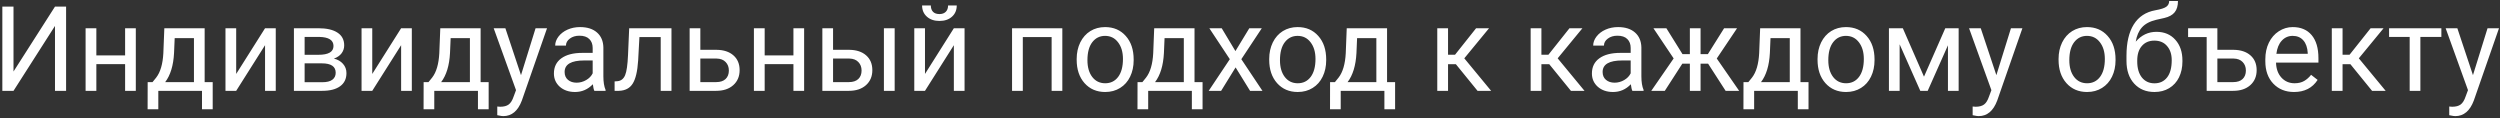 <?xml version="1.0" encoding="UTF-8"?> <svg xmlns="http://www.w3.org/2000/svg" width="633" height="30" viewBox="0 0 633 30" fill="none"><rect x="0" y="0" width="633" height="30" fill="#333333" stroke="none"/> <path d="M13.923 1.672H16.735V23H13.923V6.564L3.42 23H0.593V1.672H3.42V18.107L13.923 1.672ZM34.387 23H31.677V16.232H24.396V23H21.672V7.15H24.396V14.021H31.677V7.15H34.387V23ZM38.62 20.788L39.558 19.631C40.612 18.264 41.213 16.213 41.359 13.479L41.608 7.15H51.818V20.788H53.855V27.658H51.145V23H40.085V27.658H37.375L37.39 20.788H38.62ZM41.828 20.788H49.108V9.655H44.23L44.069 13.435C43.903 16.589 43.156 19.04 41.828 20.788ZM67.111 7.15H69.821V23H67.111V11.442L59.802 23H57.092V7.15H59.802V18.723L67.111 7.15ZM74.421 23V7.15H80.603C82.712 7.15 84.328 7.521 85.451 8.264C86.584 8.996 87.15 10.075 87.15 11.501C87.15 12.233 86.931 12.898 86.491 13.493C86.052 14.079 85.402 14.528 84.543 14.841C85.5 15.065 86.267 15.505 86.843 16.159C87.429 16.814 87.722 17.595 87.722 18.503C87.722 19.958 87.185 21.071 86.11 21.843C85.046 22.614 83.537 23 81.584 23H74.421ZM77.131 16.042V20.817H81.613C82.746 20.817 83.591 20.607 84.147 20.188C84.714 19.768 84.997 19.177 84.997 18.415C84.997 16.833 83.835 16.042 81.511 16.042H77.131ZM77.131 13.874H80.632C83.171 13.874 84.44 13.132 84.44 11.648C84.44 10.163 83.239 9.396 80.837 9.348H77.131V13.874ZM101.564 7.15H104.274V23H101.564V11.442L94.255 23H91.545V7.15H94.255V18.723L101.564 7.15ZM108.493 20.788L109.431 19.631C110.485 18.264 111.086 16.213 111.232 13.479L111.481 7.15H121.691V20.788H123.728V27.658H121.018V23H109.958V27.658H107.248L107.263 20.788H108.493ZM111.701 20.788H118.981V9.655H114.104L113.942 13.435C113.776 16.589 113.029 19.04 111.701 20.788ZM131.916 19.03L135.607 7.15H138.508L132.136 25.446C131.149 28.083 129.582 29.401 127.434 29.401L126.921 29.357L125.91 29.167V26.97L126.643 27.028C127.561 27.028 128.273 26.843 128.781 26.472C129.299 26.101 129.724 25.422 130.056 24.436L130.656 22.824L125.002 7.15H127.961L131.916 19.03ZM150.49 23C150.334 22.688 150.207 22.131 150.109 21.33C148.85 22.639 147.346 23.293 145.598 23.293C144.035 23.293 142.751 22.854 141.745 21.975C140.749 21.086 140.251 19.963 140.251 18.605C140.251 16.955 140.876 15.676 142.126 14.768C143.386 13.85 145.153 13.391 147.429 13.391H150.065V12.146C150.065 11.198 149.782 10.446 149.216 9.89C148.649 9.323 147.814 9.04 146.711 9.04C145.744 9.04 144.934 9.284 144.279 9.772C143.625 10.261 143.298 10.852 143.298 11.545H140.573C140.573 10.754 140.852 9.992 141.408 9.26C141.975 8.518 142.736 7.932 143.693 7.502C144.66 7.072 145.72 6.857 146.872 6.857C148.698 6.857 150.129 7.316 151.164 8.234C152.199 9.143 152.736 10.398 152.775 11.999V19.294C152.775 20.749 152.961 21.906 153.332 22.766V23H150.49ZM145.993 20.935C146.843 20.935 147.648 20.715 148.41 20.275C149.172 19.836 149.724 19.265 150.065 18.561V15.31H147.941C144.621 15.31 142.961 16.281 142.961 18.225C142.961 19.074 143.244 19.738 143.811 20.217C144.377 20.695 145.104 20.935 145.993 20.935ZM170.017 7.15V23H167.292V9.392H161.901L161.579 15.324C161.403 18.049 160.944 19.997 160.202 21.169C159.47 22.341 158.303 22.951 156.701 23H155.617V20.612L156.394 20.554C157.272 20.456 157.902 19.948 158.283 19.03C158.664 18.112 158.908 16.413 159.016 13.933L159.309 7.15H170.017ZM177.326 12.614H181.442C183.239 12.634 184.66 13.102 185.705 14.021C186.75 14.938 187.272 16.184 187.272 17.756C187.272 19.338 186.735 20.607 185.661 21.564C184.587 22.521 183.142 23 181.325 23H174.616V7.15H177.326V12.614ZM177.326 14.826V20.788H181.354C182.37 20.788 183.156 20.529 183.713 20.012C184.27 19.484 184.548 18.767 184.548 17.858C184.548 16.98 184.274 16.262 183.728 15.705C183.19 15.139 182.434 14.846 181.457 14.826H177.326ZM203.605 23H200.896V16.232H193.615V23H190.891V7.15H193.615V14.021H200.896V7.15H203.605V23ZM210.93 12.614H215.046C216.843 12.634 218.264 13.102 219.309 14.021C220.354 14.938 220.876 16.184 220.876 17.756C220.876 19.338 220.339 20.607 219.265 21.564C218.19 22.521 216.745 23 214.929 23H208.22V7.15H210.93V12.614ZM226.53 23H223.806V7.15H226.53V23ZM210.93 14.826V20.788H214.958C215.974 20.788 216.76 20.529 217.316 20.012C217.873 19.484 218.151 18.767 218.151 17.858C218.151 16.98 217.878 16.262 217.331 15.705C216.794 15.139 216.037 14.846 215.061 14.826H210.93ZM241.516 7.15H244.226V23H241.516V11.442L234.206 23H231.496V7.15H234.206V18.723L241.516 7.15ZM242.248 1.379C242.248 2.561 241.843 3.513 241.032 4.235C240.231 4.948 239.177 5.305 237.868 5.305C236.56 5.305 235.5 4.943 234.689 4.221C233.879 3.498 233.474 2.551 233.474 1.379H235.686C235.686 2.062 235.871 2.6 236.242 2.99C236.613 3.371 237.155 3.562 237.868 3.562C238.552 3.562 239.084 3.371 239.465 2.99C239.855 2.609 240.051 2.072 240.051 1.379H242.248ZM268.981 23H266.271V9.392H258.977V23H256.252V7.15H268.981V23ZM272.614 14.929C272.614 13.376 272.917 11.979 273.522 10.739C274.138 9.499 274.987 8.542 276.071 7.868C277.165 7.194 278.41 6.857 279.807 6.857C281.965 6.857 283.708 7.604 285.036 9.099C286.374 10.593 287.043 12.58 287.043 15.06V15.251C287.043 16.794 286.745 18.181 286.149 19.411C285.563 20.632 284.719 21.584 283.615 22.268C282.521 22.951 281.262 23.293 279.836 23.293C277.688 23.293 275.944 22.546 274.606 21.052C273.278 19.558 272.614 17.58 272.614 15.119V14.929ZM275.339 15.251C275.339 17.009 275.744 18.42 276.555 19.484C277.375 20.549 278.469 21.081 279.836 21.081C281.213 21.081 282.307 20.544 283.117 19.47C283.928 18.386 284.333 16.872 284.333 14.929C284.333 13.19 283.918 11.784 283.088 10.71C282.268 9.626 281.174 9.084 279.807 9.084C278.469 9.084 277.39 9.616 276.569 10.681C275.749 11.745 275.339 13.269 275.339 15.251ZM289.255 20.788L290.192 19.631C291.247 18.264 291.848 16.213 291.994 13.479L292.243 7.15H302.453V20.788H304.489V27.658H301.779V23H290.72V27.658H288.01L288.024 20.788H289.255ZM292.463 20.788H299.743V9.655H294.865L294.704 13.435C294.538 16.589 293.791 19.04 292.463 20.788ZM312.81 12.937L316.325 7.15H319.489L314.304 14.987L319.65 23H316.516L312.854 17.067L309.191 23H306.042L311.389 14.987L306.203 7.15H309.338L312.81 12.937ZM321.364 14.929C321.364 13.376 321.667 11.979 322.272 10.739C322.888 9.499 323.737 8.542 324.821 7.868C325.915 7.194 327.16 6.857 328.557 6.857C330.715 6.857 332.458 7.604 333.786 9.099C335.124 10.593 335.793 12.58 335.793 15.06V15.251C335.793 16.794 335.495 18.181 334.899 19.411C334.313 20.632 333.469 21.584 332.365 22.268C331.271 22.951 330.012 23.293 328.586 23.293C326.438 23.293 324.694 22.546 323.356 21.052C322.028 19.558 321.364 17.58 321.364 15.119V14.929ZM324.089 15.251C324.089 17.009 324.494 18.42 325.305 19.484C326.125 20.549 327.219 21.081 328.586 21.081C329.963 21.081 331.057 20.544 331.867 19.47C332.678 18.386 333.083 16.872 333.083 14.929C333.083 13.19 332.668 11.784 331.838 10.71C331.018 9.626 329.924 9.084 328.557 9.084C327.219 9.084 326.14 9.616 325.319 10.681C324.499 11.745 324.089 13.269 324.089 15.251ZM338.005 20.788L338.942 19.631C339.997 18.264 340.598 16.213 340.744 13.479L340.993 7.15H351.203V20.788H353.239V27.658H350.529V23H339.47V27.658H336.76L336.774 20.788H338.005ZM341.213 20.788H348.493V9.655H343.615L343.454 13.435C343.288 16.589 342.541 19.04 341.213 20.788ZM368.62 16.247H366.643V23H363.918V7.15H366.643V13.859H368.415L373.747 7.15H377.028L370.759 14.768L377.556 23H374.113L368.62 16.247ZM392.263 16.247H390.285V23H387.561V7.15H390.285V13.859H392.058L397.39 7.15H400.671L394.401 14.768L401.198 23H397.756L392.263 16.247ZM413.312 23C413.156 22.688 413.029 22.131 412.932 21.33C411.672 22.639 410.168 23.293 408.42 23.293C406.857 23.293 405.573 22.854 404.567 21.975C403.571 21.086 403.073 19.963 403.073 18.605C403.073 16.955 403.698 15.676 404.948 14.768C406.208 13.85 407.976 13.391 410.251 13.391H412.888V12.146C412.888 11.198 412.604 10.446 412.038 9.89C411.472 9.323 410.637 9.04 409.533 9.04C408.566 9.04 407.756 9.284 407.102 9.772C406.447 10.261 406.12 10.852 406.12 11.545H403.396C403.396 10.754 403.674 9.992 404.23 9.26C404.797 8.518 405.559 7.932 406.516 7.502C407.482 7.072 408.542 6.857 409.694 6.857C411.521 6.857 412.951 7.316 413.986 8.234C415.021 9.143 415.559 10.398 415.598 11.999V19.294C415.598 20.749 415.783 21.906 416.154 22.766V23H413.312ZM408.815 20.935C409.665 20.935 410.471 20.715 411.232 20.275C411.994 19.836 412.546 19.265 412.888 18.561V15.31H410.764C407.443 15.31 405.783 16.281 405.783 18.225C405.783 19.074 406.066 19.738 406.633 20.217C407.199 20.695 407.927 20.935 408.815 20.935ZM432.487 16.115H430.583V23H427.873V16.115H425.969L421.53 23H418.103L423.771 14.797L418.645 7.15H421.926L426.013 13.713H427.873V7.15H430.583V13.713H432.429L436.545 7.15H439.826L434.685 14.812L440.354 23H436.926L432.487 16.115ZM442.683 20.788L443.62 19.631C444.675 18.264 445.275 16.213 445.422 13.479L445.671 7.15H455.881V20.788H457.917V27.658H455.207V23H444.147V27.658H441.438L441.452 20.788H442.683ZM445.891 20.788H453.171V9.655H448.293L448.132 13.435C447.966 16.589 447.219 19.04 445.891 20.788ZM460.202 14.929C460.202 13.376 460.505 11.979 461.11 10.739C461.726 9.499 462.575 8.542 463.659 7.868C464.753 7.194 465.998 6.857 467.395 6.857C469.553 6.857 471.296 7.604 472.624 9.099C473.962 10.593 474.631 12.58 474.631 15.06V15.251C474.631 16.794 474.333 18.181 473.737 19.411C473.151 20.632 472.307 21.584 471.203 22.268C470.109 22.951 468.85 23.293 467.424 23.293C465.275 23.293 463.532 22.546 462.194 21.052C460.866 19.558 460.202 17.58 460.202 15.119V14.929ZM462.927 15.251C462.927 17.009 463.332 18.42 464.143 19.484C464.963 20.549 466.057 21.081 467.424 21.081C468.801 21.081 469.895 20.544 470.705 19.47C471.516 18.386 471.921 16.872 471.921 14.929C471.921 13.19 471.506 11.784 470.676 10.71C469.855 9.626 468.762 9.084 467.395 9.084C466.057 9.084 464.978 9.616 464.157 10.681C463.337 11.745 462.927 13.269 462.927 15.251ZM487.155 19.411L492.546 7.15H495.93V23H493.22V11.472L488.093 23H486.218L480.988 11.223V23H478.278V7.15H481.794L487.155 19.411ZM505.48 19.03L509.172 7.15H512.072L505.7 25.446C504.714 28.083 503.146 29.401 500.998 29.401L500.485 29.357L499.475 29.167V26.97L500.207 27.028C501.125 27.028 501.838 26.843 502.346 26.472C502.863 26.101 503.288 25.422 503.62 24.436L504.221 22.824L498.566 7.15H501.525L505.48 19.03ZM521.228 14.929C521.228 13.376 521.53 11.979 522.136 10.739C522.751 9.499 523.601 8.542 524.685 7.868C525.778 7.194 527.023 6.857 528.42 6.857C530.578 6.857 532.321 7.604 533.649 9.099C534.987 10.593 535.656 12.58 535.656 15.06V15.251C535.656 16.794 535.358 18.181 534.763 19.411C534.177 20.632 533.332 21.584 532.229 22.268C531.135 22.951 529.875 23.293 528.449 23.293C526.301 23.293 524.558 22.546 523.22 21.052C521.892 19.558 521.228 17.58 521.228 15.119V14.929ZM523.952 15.251C523.952 17.009 524.357 18.42 525.168 19.484C525.988 20.549 527.082 21.081 528.449 21.081C529.826 21.081 530.92 20.544 531.73 19.47C532.541 18.386 532.946 16.872 532.946 14.929C532.946 13.19 532.531 11.784 531.701 10.71C530.881 9.626 529.787 9.084 528.42 9.084C527.082 9.084 526.003 9.616 525.183 10.681C524.362 11.745 523.952 13.269 523.952 15.251ZM546.013 8.059C548.005 8.059 549.597 8.728 550.788 10.065C551.989 11.394 552.59 13.146 552.59 15.324V15.573C552.59 17.067 552.302 18.405 551.726 19.587C551.149 20.759 550.319 21.672 549.235 22.326C548.161 22.971 546.921 23.293 545.515 23.293C543.386 23.293 541.672 22.585 540.373 21.169C539.074 19.743 538.425 17.834 538.425 15.441V14.123C538.425 10.793 539.04 8.146 540.271 6.184C541.511 4.221 543.337 3.024 545.749 2.595C547.116 2.351 548.039 2.053 548.518 1.701C548.996 1.35 549.235 0.866 549.235 0.251H551.462C551.462 1.472 551.184 2.424 550.627 3.107C550.08 3.791 549.201 4.274 547.99 4.558L545.969 5.012C544.357 5.393 543.146 6.037 542.336 6.945C541.535 7.844 541.013 9.045 540.769 10.549C542.204 8.889 543.952 8.059 546.013 8.059ZM545.485 10.285C544.157 10.285 543.103 10.734 542.321 11.633C541.54 12.521 541.149 13.757 541.149 15.339V15.573C541.149 17.273 541.54 18.62 542.321 19.616C543.112 20.602 544.177 21.096 545.515 21.096C546.862 21.096 547.927 20.598 548.708 19.602C549.489 18.605 549.88 17.15 549.88 15.236C549.88 13.742 549.484 12.546 548.693 11.648C547.912 10.739 546.843 10.285 545.485 10.285ZM554.025 7.15H561.438V12.614H565.554C567.351 12.634 568.771 13.102 569.816 14.021C570.861 14.938 571.384 16.184 571.384 17.756C571.384 19.338 570.847 20.607 569.772 21.564C568.698 22.521 567.253 23 565.437 23H558.728V9.377H554.025V7.15ZM561.438 14.826V20.788H565.466C566.481 20.788 567.268 20.529 567.824 20.012C568.381 19.484 568.659 18.767 568.659 17.858C568.659 16.98 568.386 16.262 567.839 15.705C567.302 15.139 566.545 14.846 565.568 14.826H561.438ZM580.847 23.293C578.698 23.293 576.95 22.59 575.603 21.184C574.255 19.768 573.581 17.878 573.581 15.515V15.017C573.581 13.444 573.879 12.043 574.475 10.812C575.08 9.572 575.92 8.605 576.994 7.912C578.078 7.209 579.25 6.857 580.51 6.857C582.57 6.857 584.172 7.536 585.314 8.894C586.457 10.251 587.028 12.194 587.028 14.724V15.852H576.291C576.33 17.414 576.784 18.679 577.653 19.645C578.532 20.602 579.646 21.081 580.993 21.081C581.95 21.081 582.761 20.886 583.425 20.495C584.089 20.105 584.67 19.587 585.168 18.942L586.823 20.231C585.495 22.273 583.503 23.293 580.847 23.293ZM580.51 9.084C579.416 9.084 578.498 9.484 577.756 10.285C577.014 11.076 576.555 12.19 576.379 13.625H584.318V13.42C584.24 12.043 583.869 10.979 583.205 10.227C582.541 9.465 581.643 9.084 580.51 9.084ZM595.114 16.247H593.137V23H590.412V7.15H593.137V13.859H594.909L600.241 7.15H603.522L597.253 14.768L604.05 23H600.607L595.114 16.247ZM618.156 9.348H612.839V23H610.129V9.348H604.914V7.15H618.156V9.348ZM626.154 19.03L629.846 7.15H632.746L626.374 25.446C625.388 28.083 623.82 29.401 621.672 29.401L621.159 29.357L620.148 29.167V26.97L620.881 27.028C621.799 27.028 622.512 26.843 623.02 26.472C623.537 26.101 623.962 25.422 624.294 24.436L624.895 22.824L619.24 7.15H622.199L626.154 19.03Z" fill="white"></path> </svg> 